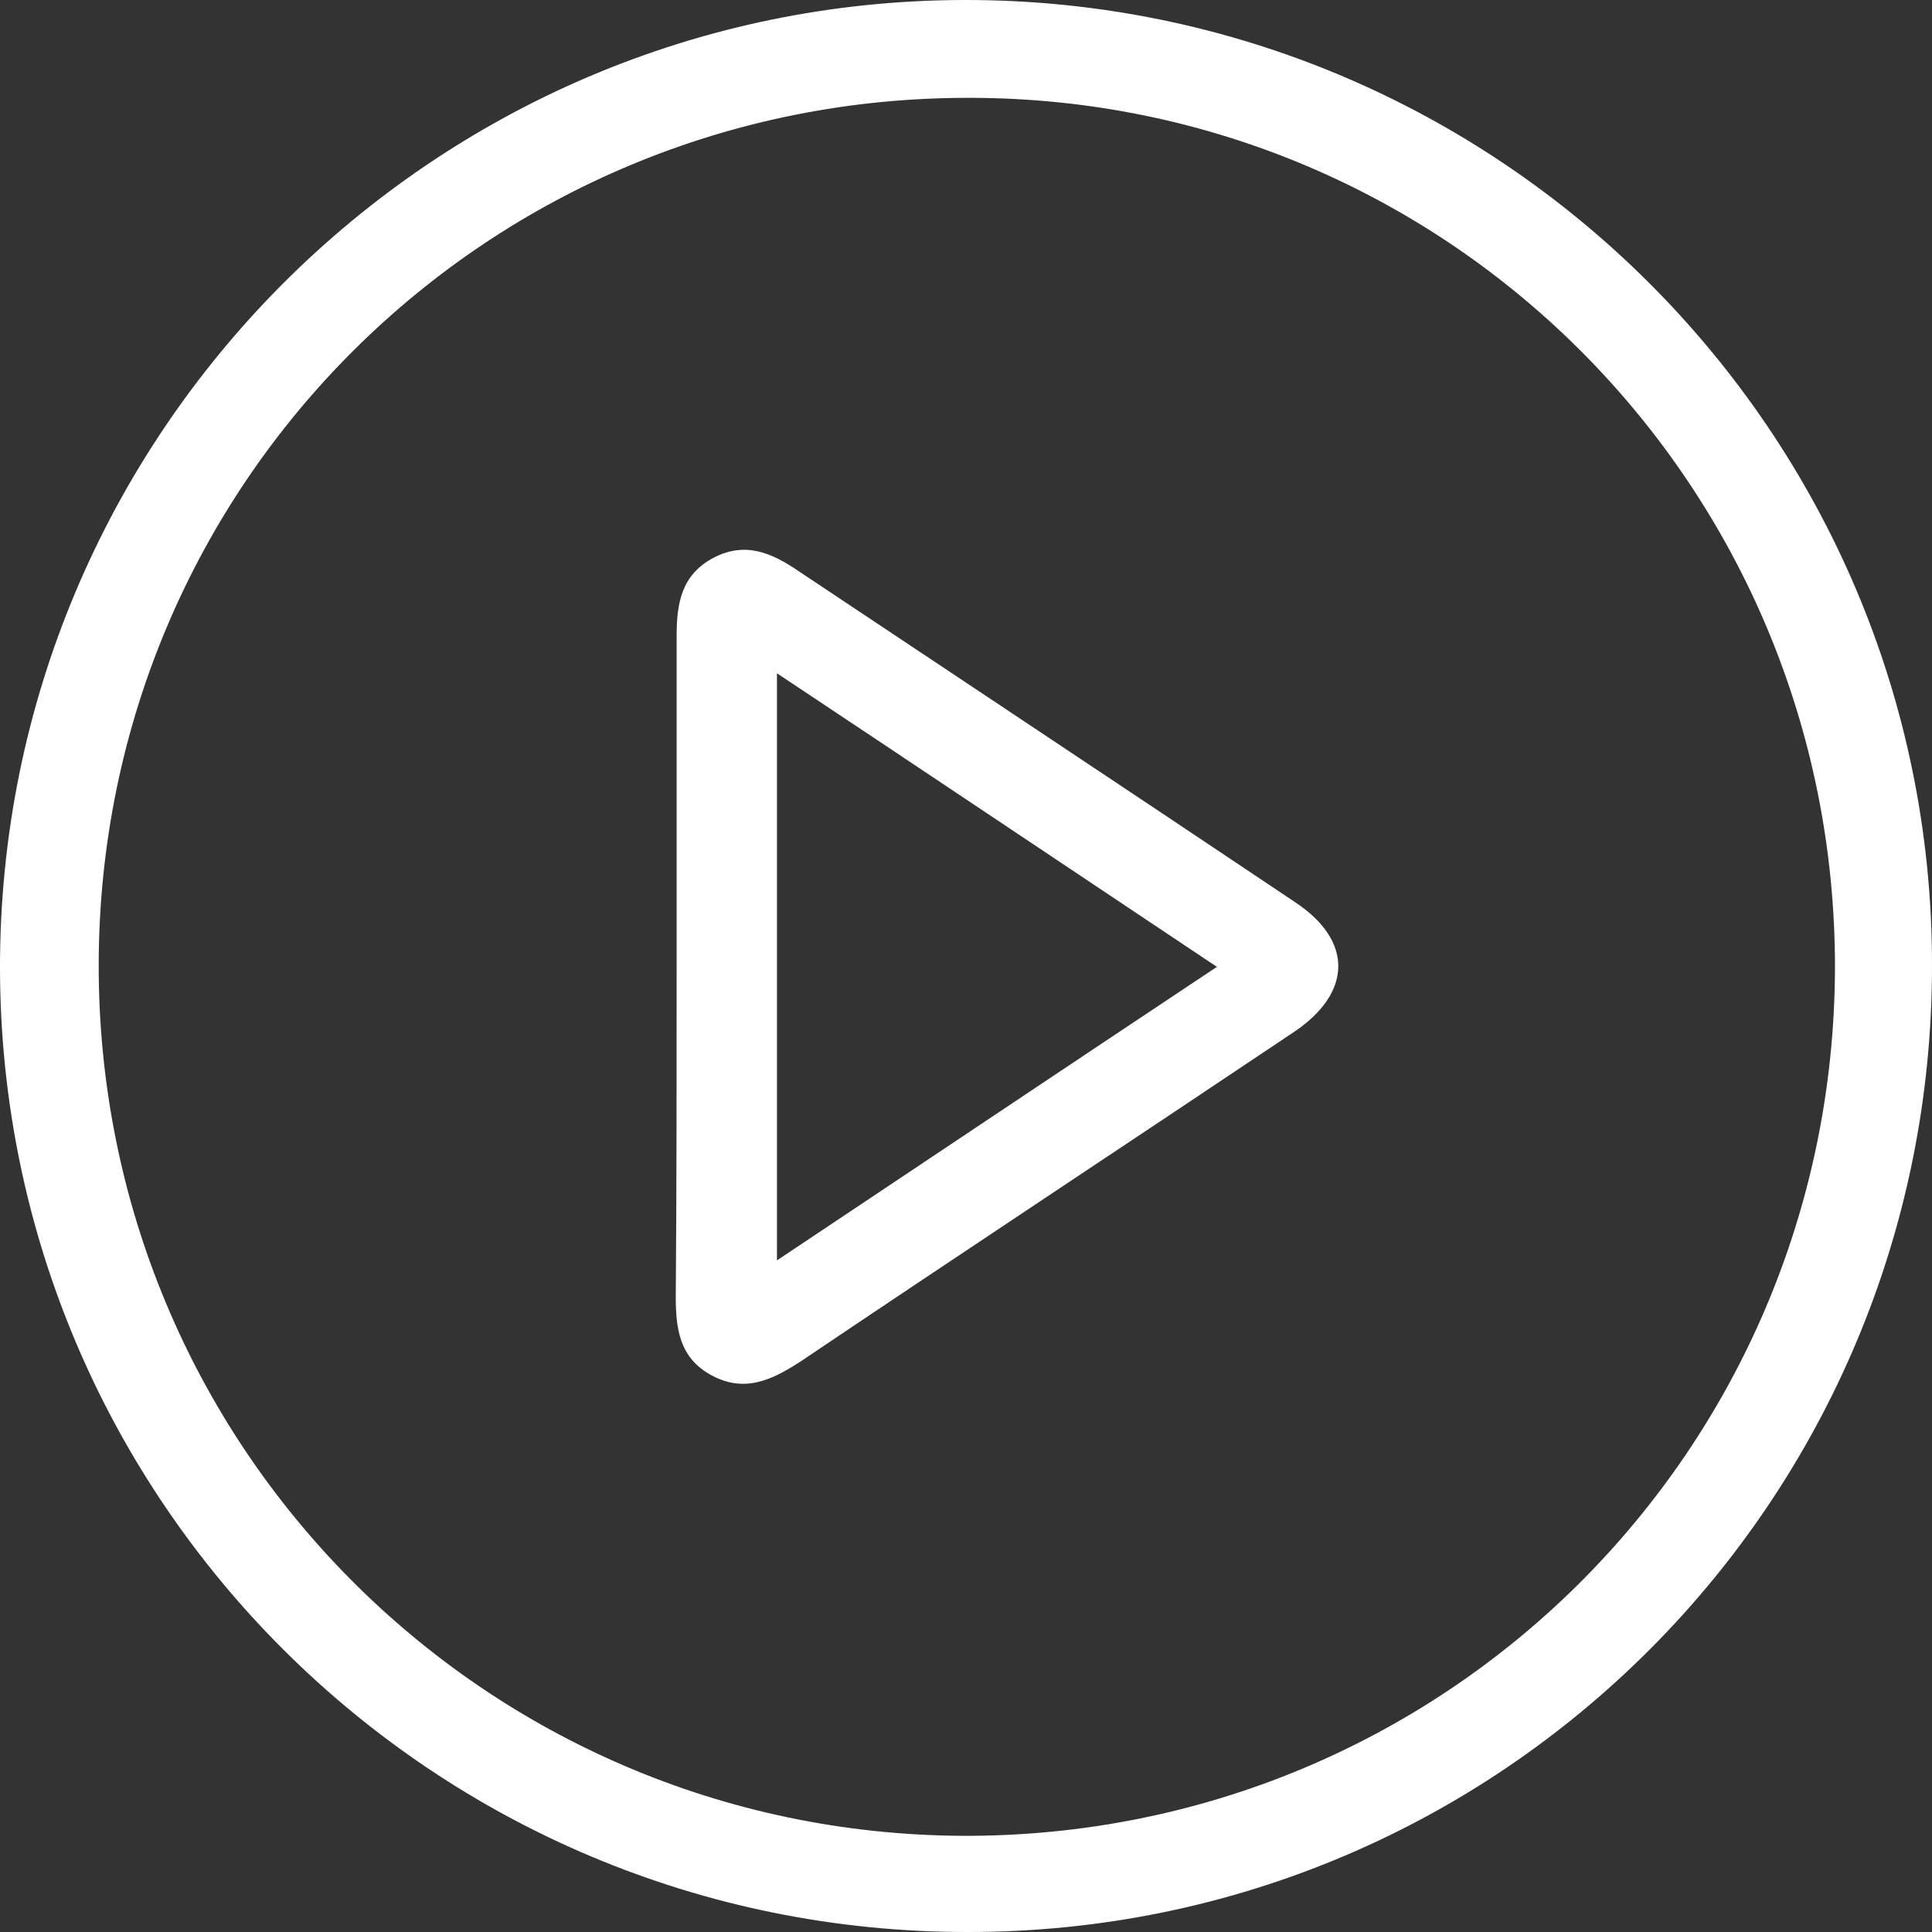 <svg width="45" height="45" viewBox="0 0 45 45" fill="none" xmlns="http://www.w3.org/2000/svg">
<rect x="0" y="0" width="45" height="45" fill="#333333" stroke="none"/>
<g clip-path="url(#clip0_15_3507)">
<path d="M22.558 45C10.11 45.02 0.02 34.968 2.82124e-05 22.558C-0.019 10.13 10.052 0.02 22.461 2.82124e-05C34.89 -0.019 45 10.052 45 22.461C45.02 34.909 34.987 45 22.558 45ZM42.74 22.558C42.76 11.357 33.779 2.299 22.617 2.279C11.377 2.24 2.318 11.24 2.299 22.461C2.279 33.662 11.26 42.701 22.422 42.76C33.643 42.799 42.701 33.799 42.74 22.558Z" fill="white"/>
<path d="M15.76 22.5C15.76 19.929 15.76 17.377 15.76 14.805C15.76 14.046 15.877 13.383 16.617 12.993C17.357 12.604 17.98 12.877 18.604 13.305C22.461 15.877 26.338 18.448 30.175 21.02C31.52 21.916 31.5 23.123 30.136 24.039C26.299 26.61 22.461 29.143 18.643 31.714C17.98 32.143 17.338 32.455 16.558 32.026C15.818 31.617 15.74 30.935 15.74 30.195C15.76 27.623 15.76 25.052 15.76 22.5ZM28.344 22.52C24.838 20.182 21.526 17.961 18.097 15.682C18.097 20.318 18.097 24.76 18.097 29.357C21.545 27.058 24.857 24.838 28.344 22.52Z" fill="white"/>
</g>
<defs>
<clipPath id="clip0_15_3507">
<rect width="45" height="45" fill="white"/>
</clipPath>
</defs>
</svg>
